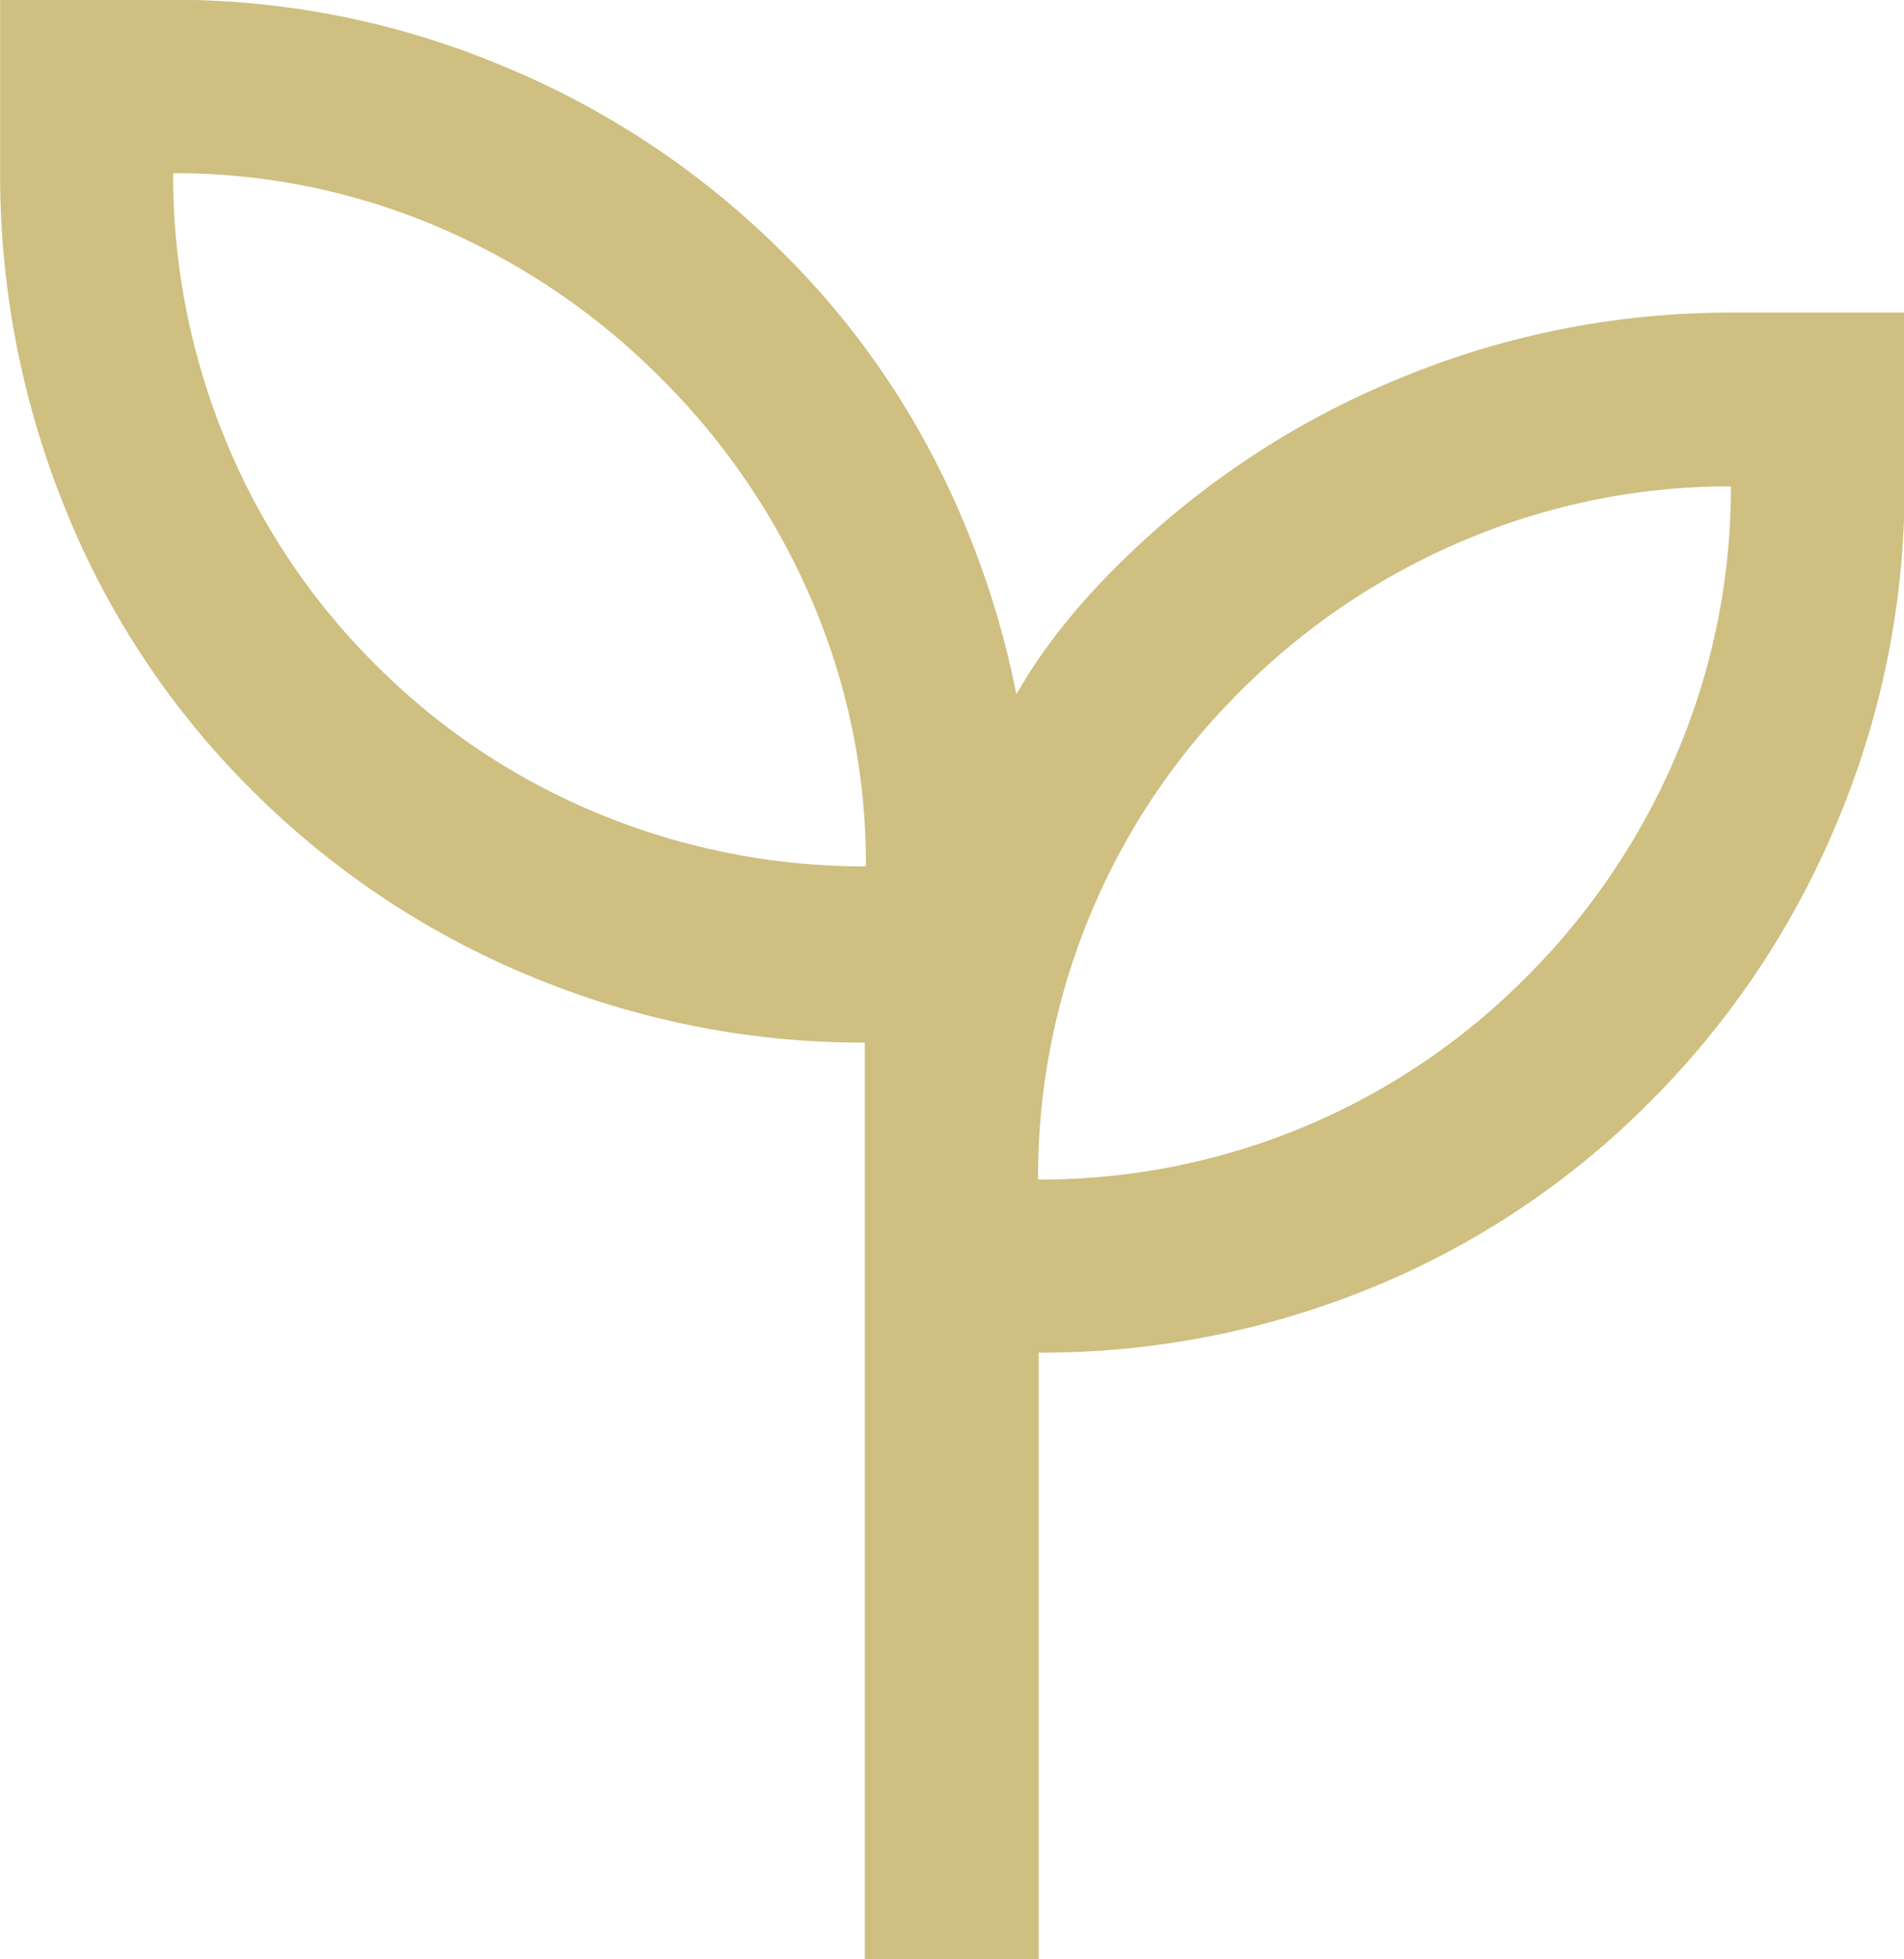 <svg id="leave2" xmlns="http://www.w3.org/2000/svg" width="16.86" height="17.342" viewBox="0 0 16.86 17.342">
  <path id="leave2-2" data-name="leave2" d="M158.048-791.118v-8.114a7.651,7.651,0,0,1-2.947-.582,7.582,7.582,0,0,1-2.491-1.663,7.406,7.406,0,0,1-1.65-2.5,7.838,7.838,0,0,1-.569-2.951v-1.534h1.534a7.536,7.536,0,0,1,2.922.588,7.616,7.616,0,0,1,2.491,1.667,7.244,7.244,0,0,1,1.316,1.792,7.887,7.887,0,0,1,.736,2.1,4.8,4.8,0,0,1,.394-.581,6.278,6.278,0,0,1,.485-.542,7.632,7.632,0,0,1,2.5-1.667,7.626,7.626,0,0,1,2.952-.588h1.534v1.534a7.626,7.626,0,0,1-.588,2.953,7.642,7.642,0,0,1-1.668,2.5,7.444,7.444,0,0,1-2.477,1.649,7.7,7.7,0,0,1-2.935.569v5.368Zm.01-9.674a5.914,5.914,0,0,0-.473-2.339,6.224,6.224,0,0,0-1.342-1.981,6.224,6.224,0,0,0-1.981-1.342,5.915,5.915,0,0,0-2.339-.473,6.153,6.153,0,0,0,.46,2.352,6.015,6.015,0,0,0,1.329,1.994,6.016,6.016,0,0,0,1.994,1.329A6.151,6.151,0,0,0,158.058-800.792Zm1.524,2.772a6.056,6.056,0,0,0,2.339-.46,6.052,6.052,0,0,0,1.981-1.329,6.187,6.187,0,0,0,1.342-1.994,6.008,6.008,0,0,0,.473-2.352,6.006,6.006,0,0,0-2.352.473,6.184,6.184,0,0,0-1.994,1.342,6.051,6.051,0,0,0-1.329,1.981A6.057,6.057,0,0,0,159.582-798.019ZM159.582-798.019ZM158.058-800.792Z" transform="translate(-150.39 808.46)" fill="#cfbf80"/>
</svg>
